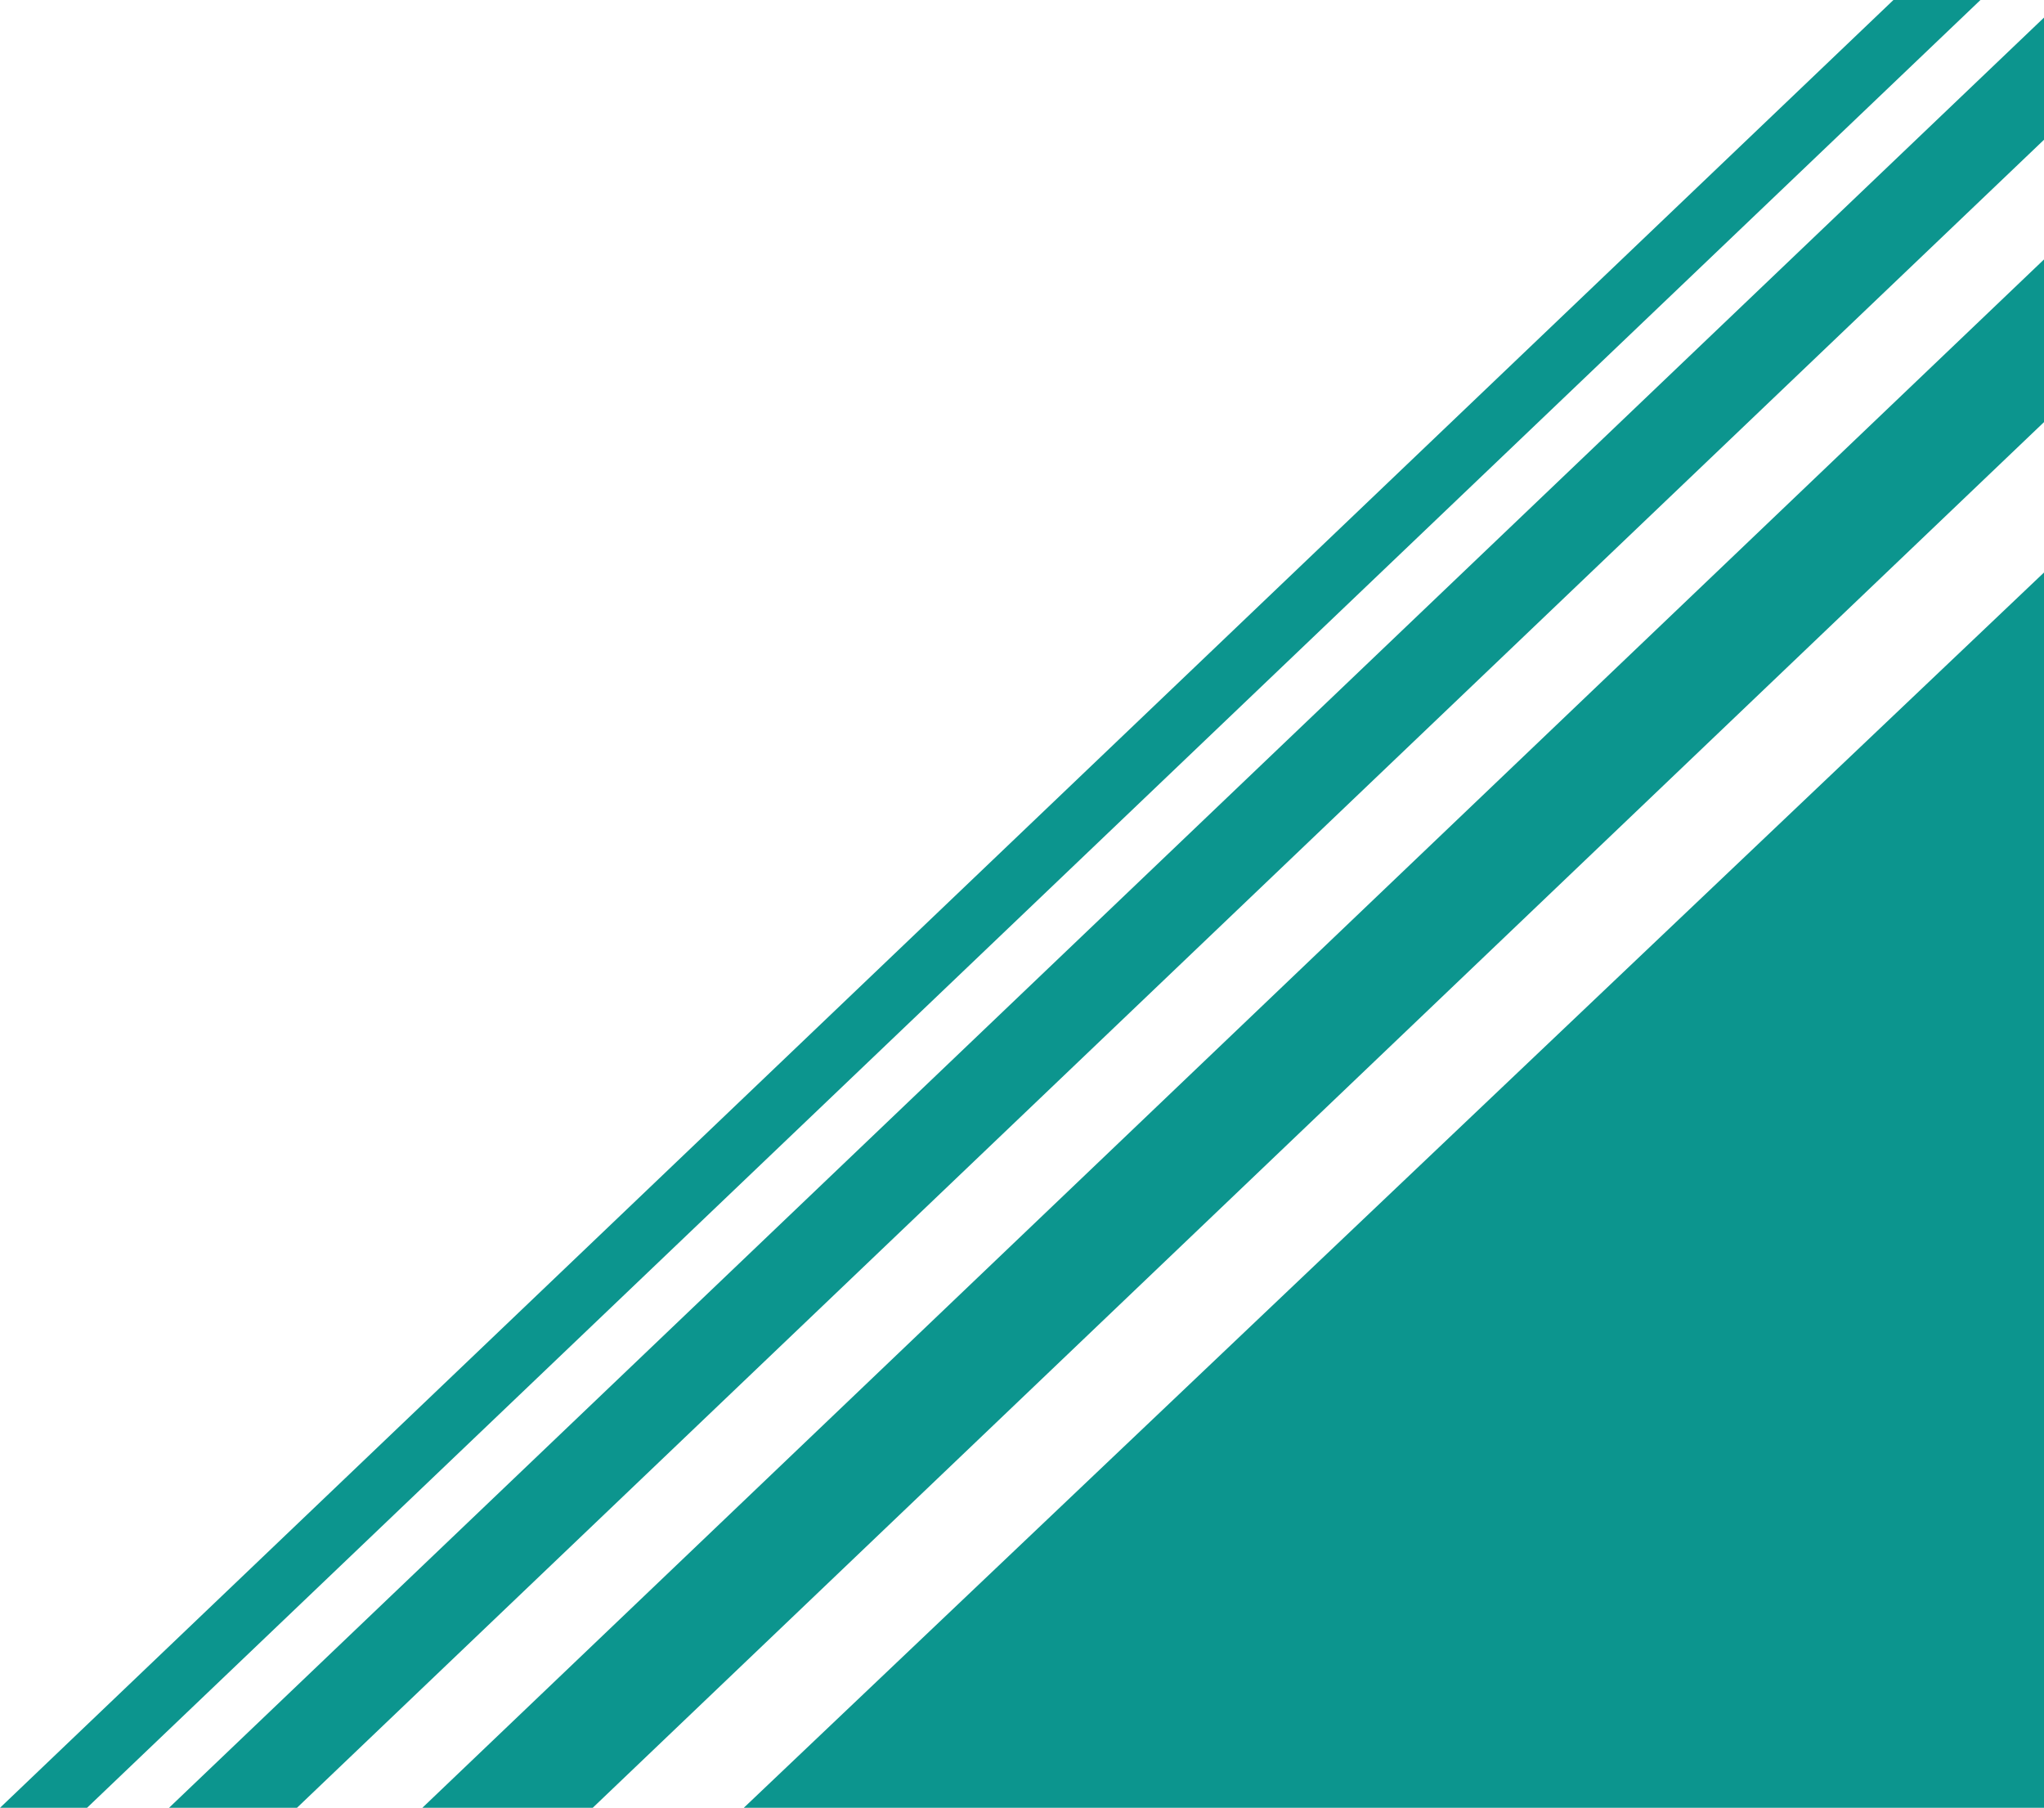 <svg xmlns="http://www.w3.org/2000/svg" id="Calque_2" viewBox="0 0 1347.79 1191.86"><defs><style>.cls-1{fill:#0c958e;}</style></defs><g id="Calque_1-2"><polygon class="cls-1" points="1347.79 11.6 111.45 1191.86 195.81 1191.86 1347.79 92.14 1347.79 11.6"></polygon><polygon class="cls-1" points="1305.89 0 1248.5 0 737.51 487.81 0 1191.86 57.39 1191.86 599.12 674.71 1305.89 0"></polygon><polygon class="cls-1" points="1347.79 377.45 490.43 1191.86 1347.79 1191.86 1347.79 377.45"></polygon><polygon class="cls-1" points="1347.79 171.05 278.48 1191.86 390.82 1191.86 1347.79 278.3 1347.79 171.05"></polygon></g></svg>